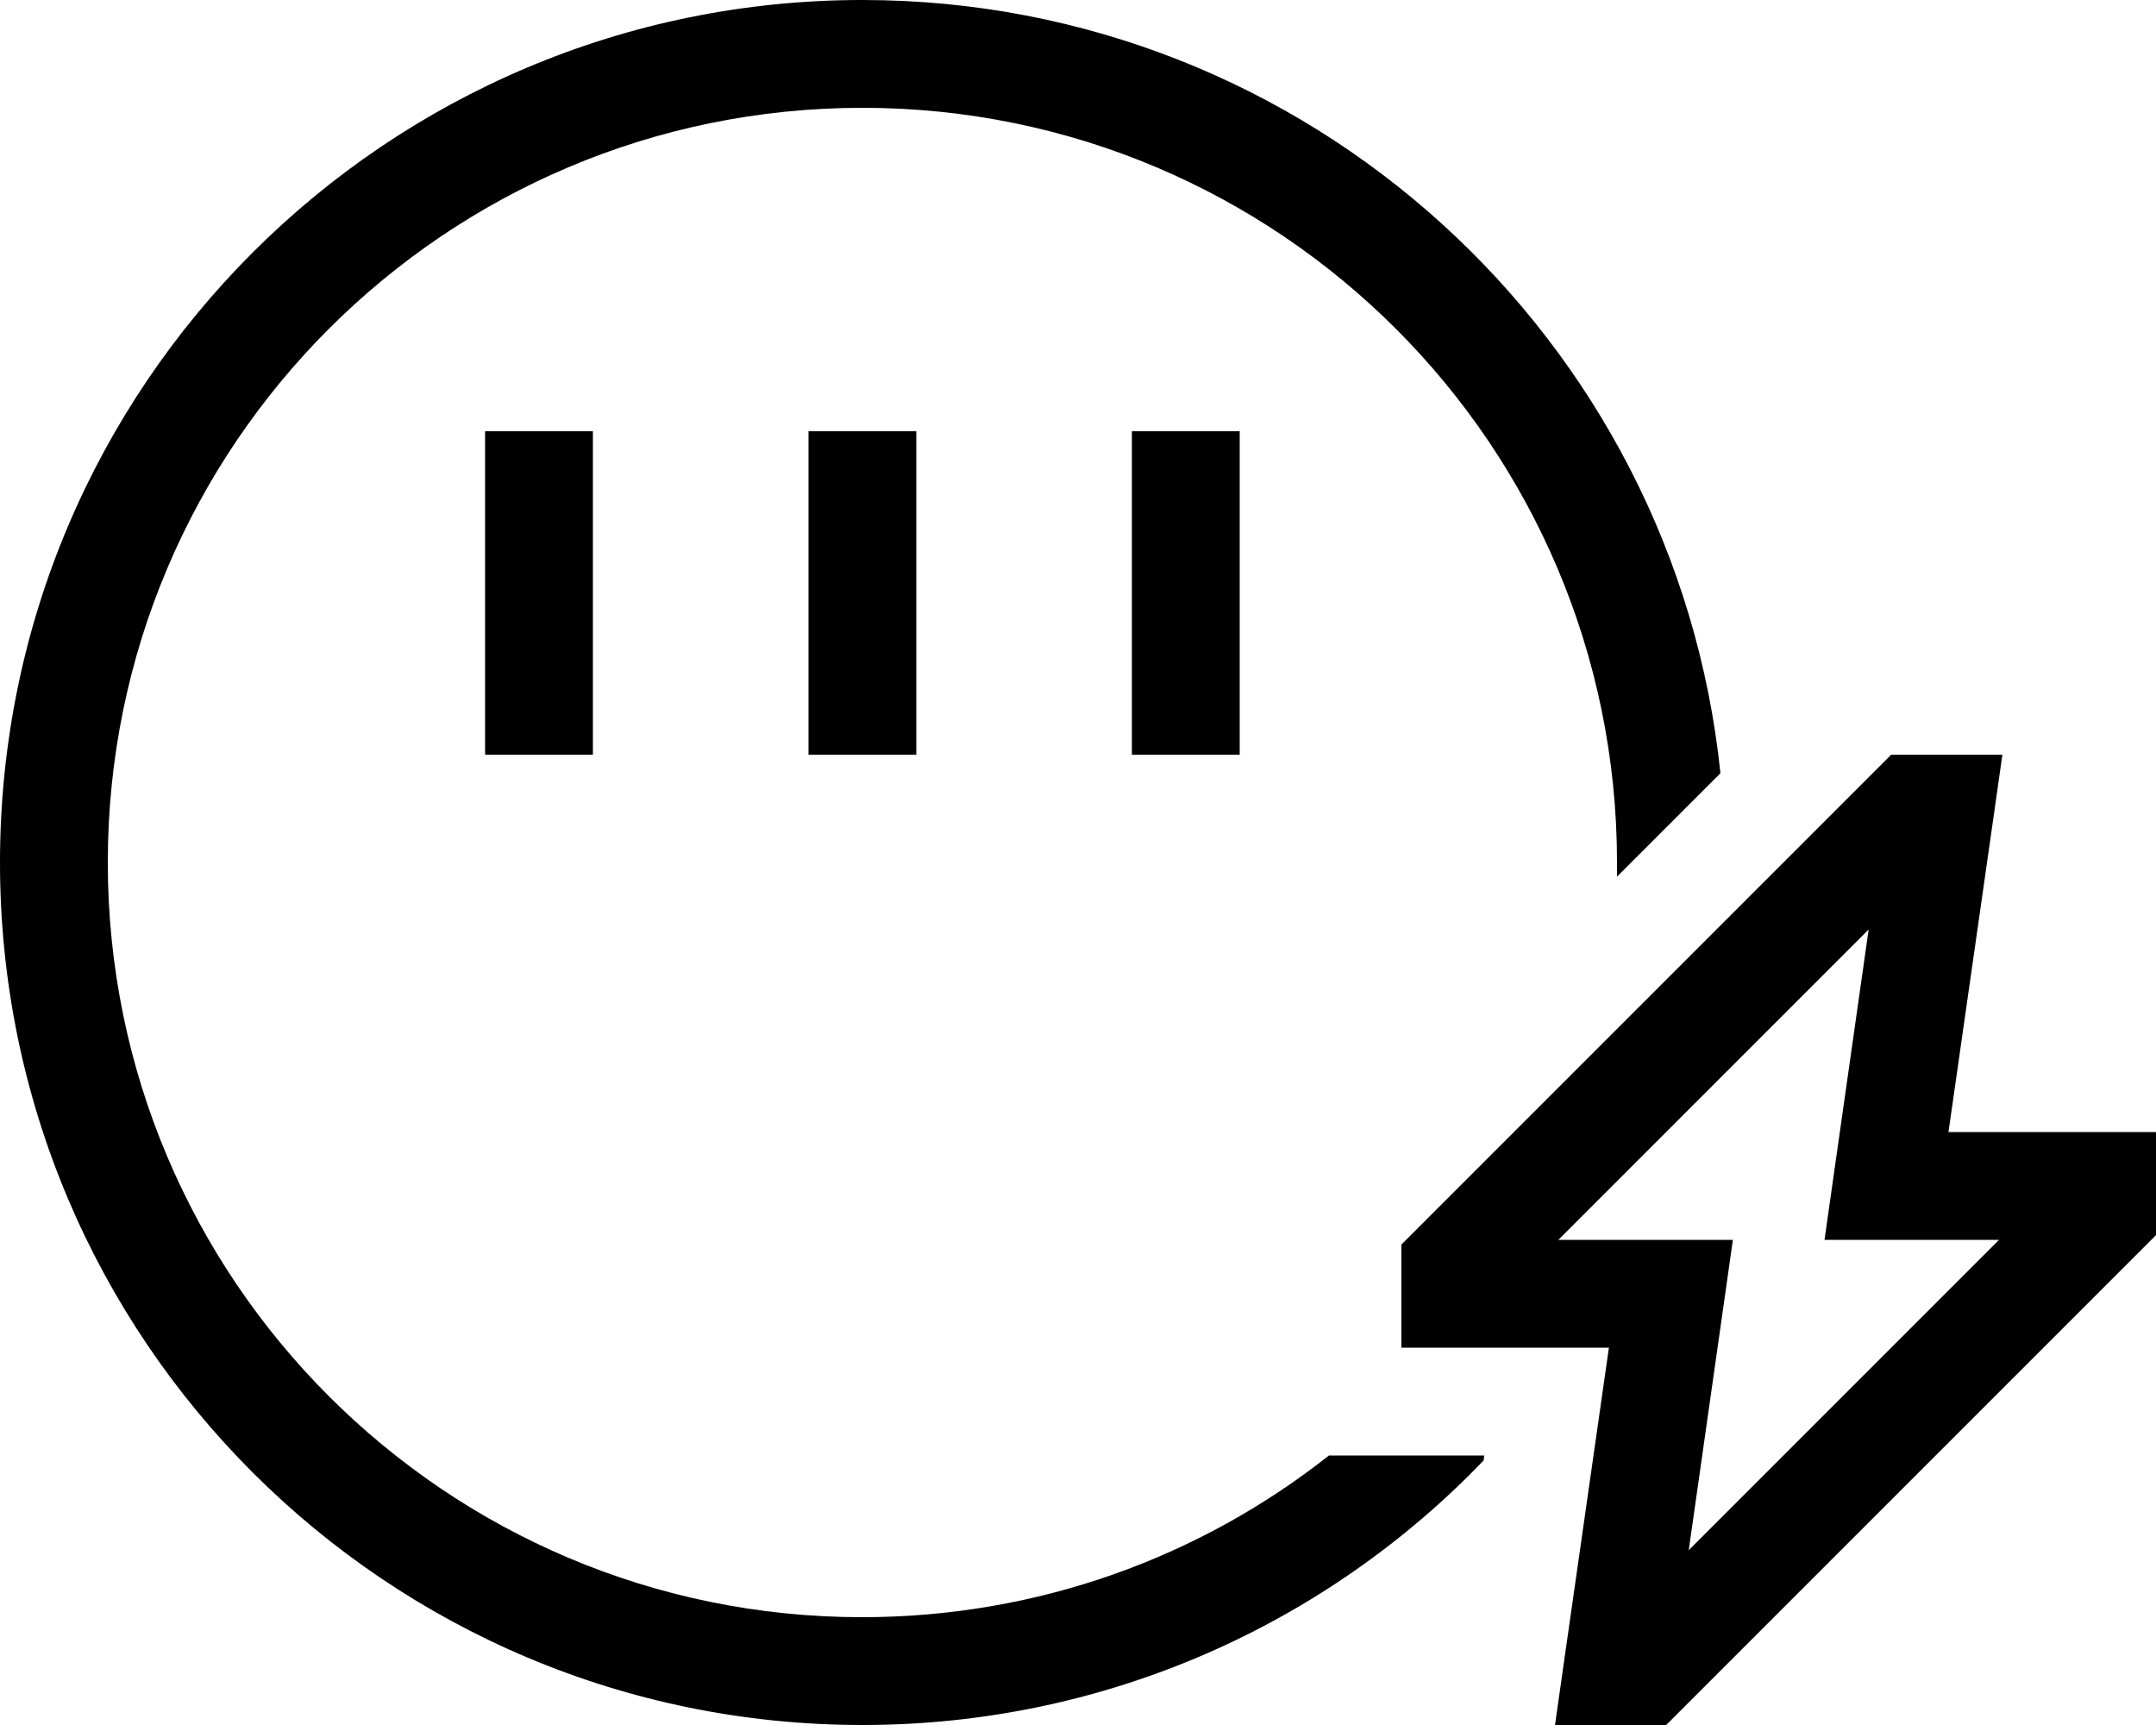 <svg xmlns="http://www.w3.org/2000/svg" viewBox="0 0 640 512"><!--! Font Awesome Pro 6.7.1 by @fontawesome - https://fontawesome.com License - https://fontawesome.com/license (Commercial License) Copyright 2024 Fonticons, Inc. --><path d="M480 256c0 1.4 0 2.8 0 4.2l30.7-30.7C497.4 100.6 388.4 0 256 0C114.6 0 0 114.6 0 256S114.6 512 256 512c72.4 0 137.9-30.1 184.4-78.5l.2-1.5-46.1 0c-38.1 30.1-86.3 48-138.6 48C132.3 480 32 379.7 32 256S132.3 32 256 32s224 100.3 224 224zM176 144l0-16-32 0 0 16 0 64 0 16 32 0 0-16 0-64zm96 0l0-16-32 0 0 16 0 64 0 16 32 0 0-16 0-64zm96 0l0-16-32 0 0 16 0 64 0 16 32 0 0-16 0-64zm200 80l-6.6 0-4.7 4.7-136 136-4.7 4.7 0 6.6 0 8 0 16 16 0 45.6 0-13.4 93.7L461.6 512l18.4 0 8 0 6.6 0 4.7-4.7 136-136 4.7-4.7 0-6.6 0-8 0-16-16 0-45.6 0 13.4-93.7 2.6-18.3L576 224l-8 0zM462.6 368l92.1-92.1-10.5 73.8L541.6 368l18.4 0 33.4 0-92.1 92.1 10.5-73.8 2.6-18.3L496 368l-33.4 0z"/></svg>
